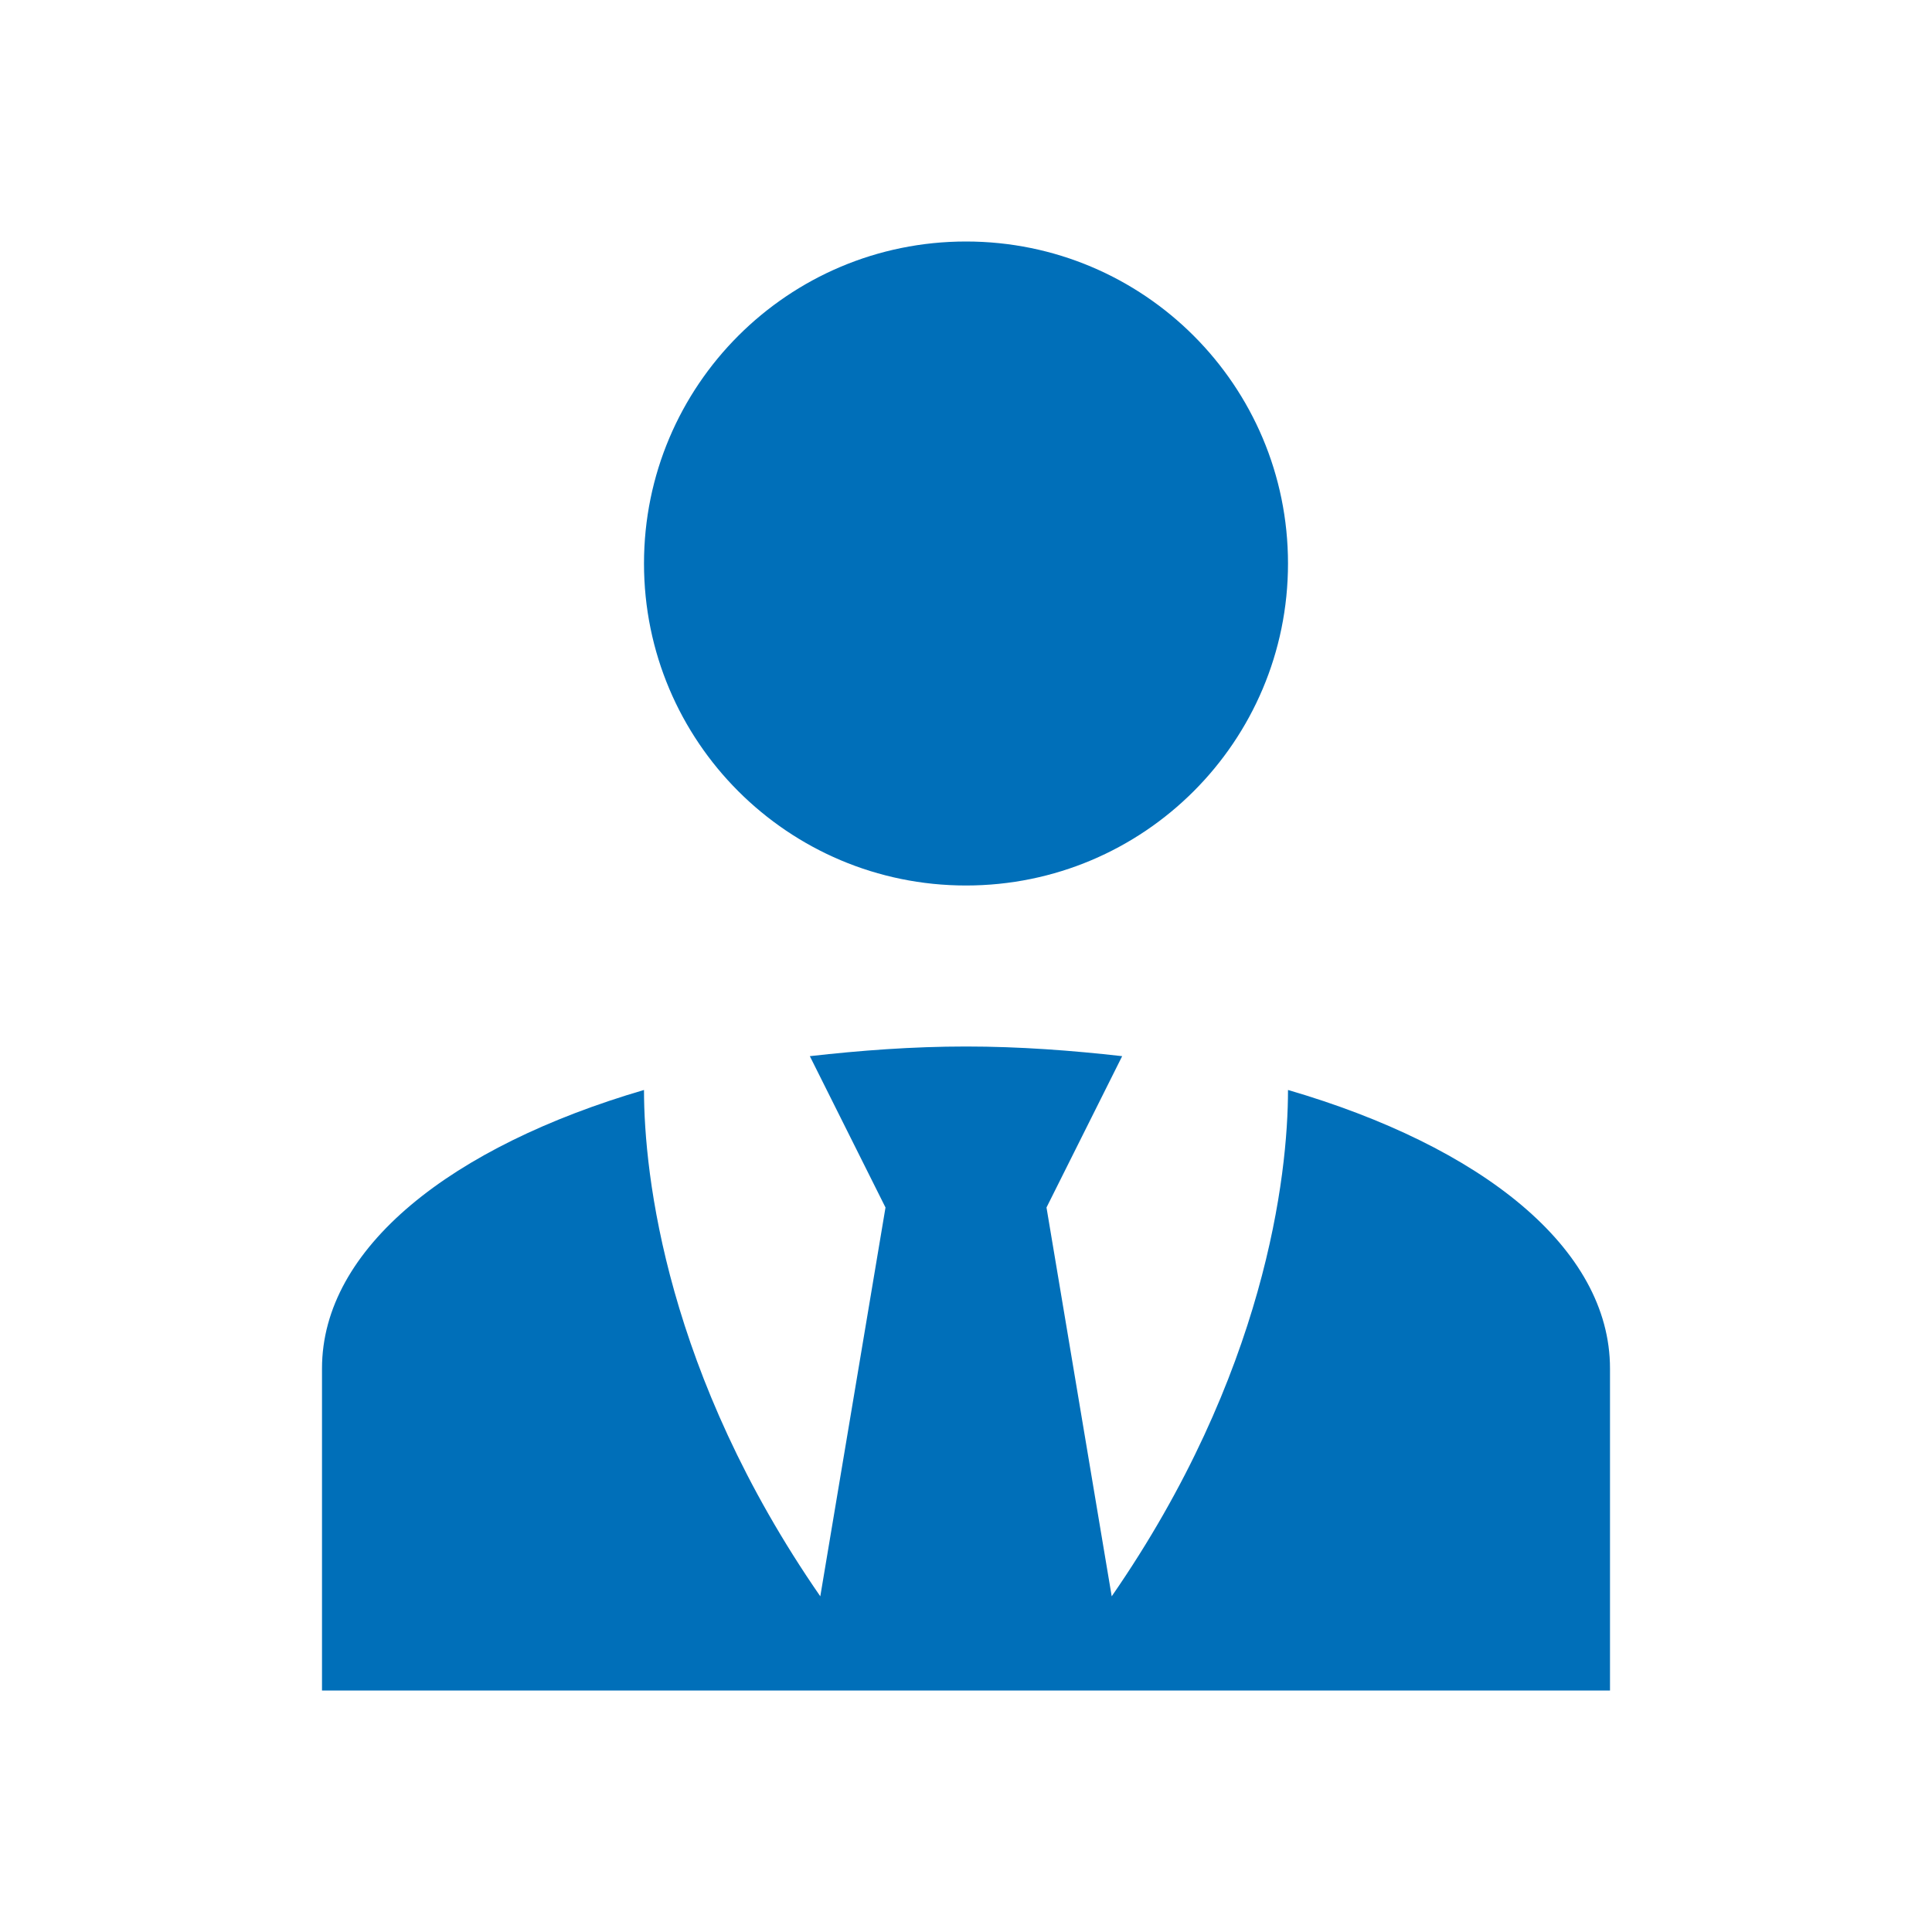 <svg xmlns="http://www.w3.org/2000/svg" width="60" height="60" viewBox="0 0 60 60" fill="none"><path d="M30 7.5C35.525 7.5 40 11.975 40 17.5C40 23.025 35.525 27.5 30 27.5C24.475 27.5 20 23.025 20 17.5C20 11.975 24.475 7.5 30 7.5ZM40 33.85C40 36.5 39.3 42.675 34.525 49.575L32.5 37.5L34.85 32.8C33.3 32.625 31.675 32.5 30 32.5C28.325 32.5 26.7 32.625 25.15 32.8L27.5 37.5L25.475 49.575C20.7 42.675 20 36.5 20 33.85C14.025 35.6 10 38.75 10 42.5V52.5H50V42.5C50 38.75 46 35.6 40 33.85Z" fill="#006fb9"></path></svg>